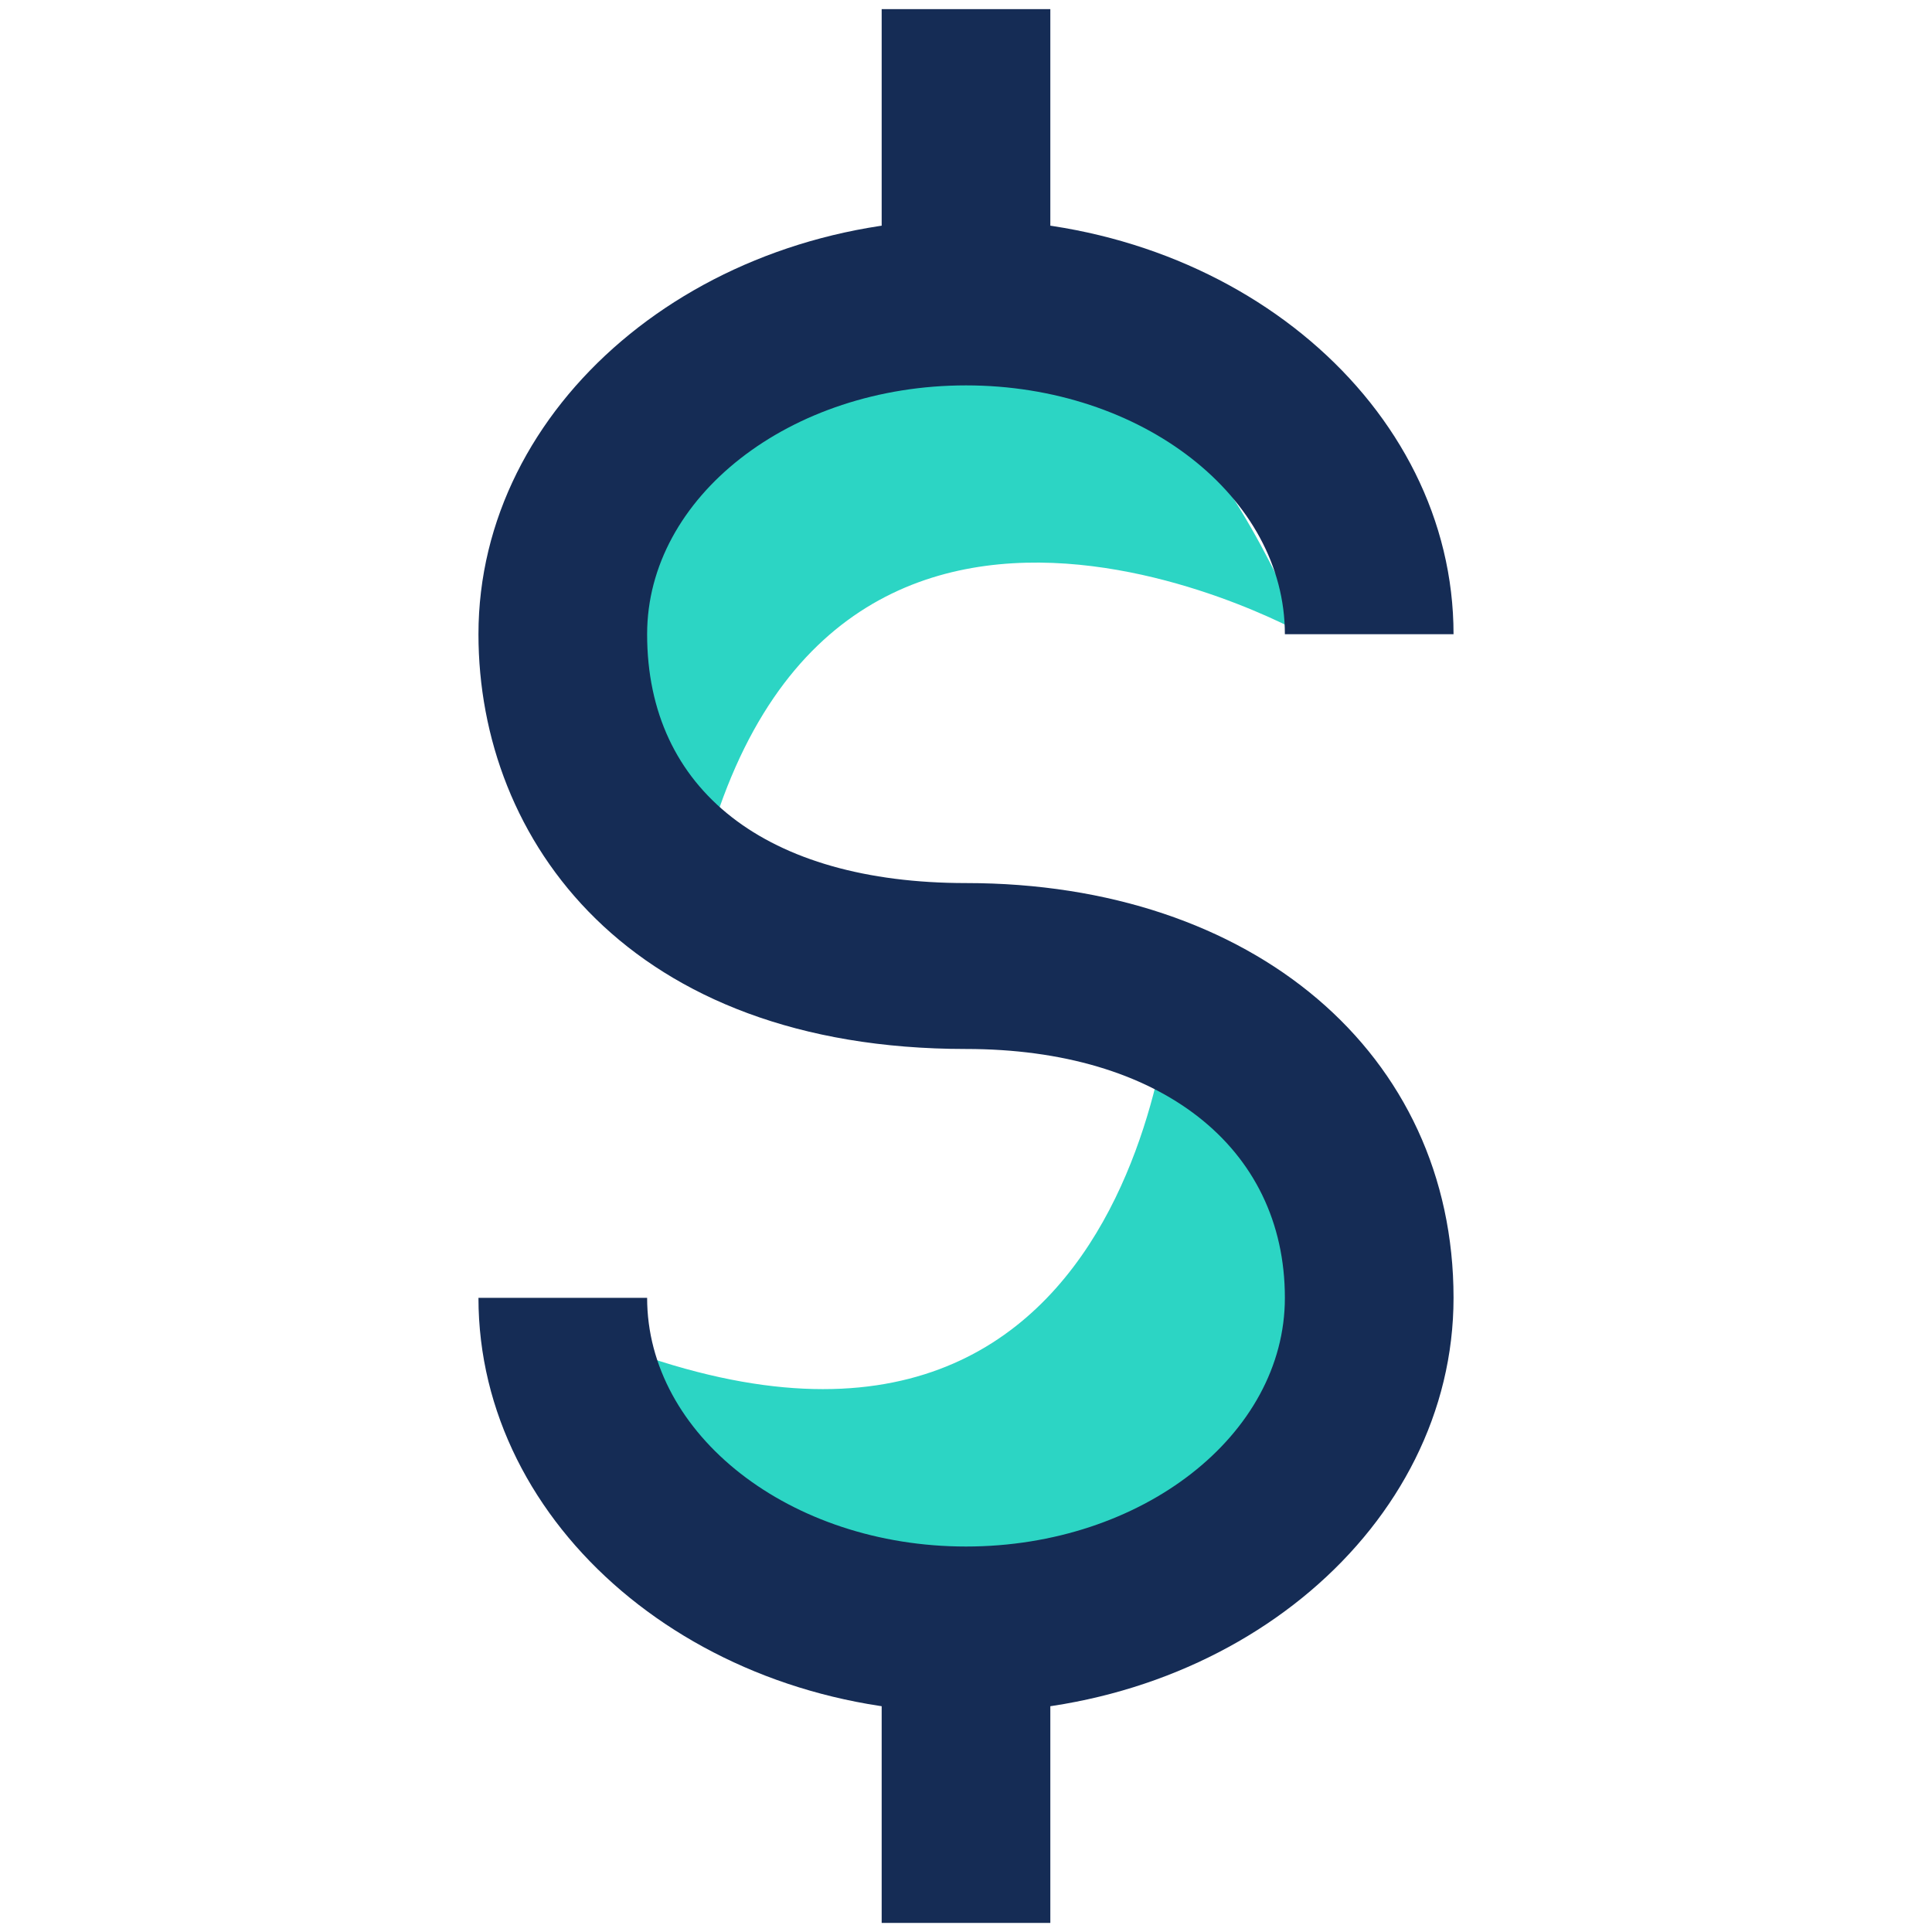 <?xml version="1.0" encoding="UTF-8"?><svg id="a" xmlns="http://www.w3.org/2000/svg" viewBox="0 0 40 40"><path d="M14.16,19.875s-4.232-9.088,2.407-12.941c6.639-3.853,10.397,6.182,10.397,6.182,0,0-10.994-6.161-12.803,6.759Z" style="fill:#2cd5c4;"/><path d="M11.831,27.487s5.52,8.369,12.281,4.736c6.762-3.633,.188-12.094,.188-12.094,0,0-.519,12.592-12.469,7.358Z" style="fill:#2cd5c4;"/><g><path d="M20,35.454c-5.565,0-10.094-3.851-10.094-8.584h3.492c0,2.838,2.96,5.149,6.602,5.149s6.602-2.311,6.602-5.149c0-3.13-2.591-5.152-6.602-5.152-6.974,0-10.094-4.314-10.094-8.587,0-4.737,4.529-8.587,10.094-8.587s10.094,3.851,10.094,8.587h-3.492c0-2.841-2.96-5.152-6.602-5.152s-6.602,2.311-6.602,5.152c0,3.227,2.469,5.152,6.602,5.152,5.944,0,10.094,3.532,10.094,8.587,0,4.733-4.528,8.584-10.094,8.584Z" style="fill:#152c55;"/><rect x="18.254" y=".189" width="3.492" height="4.72" style="fill:#152c55;"/><rect x="18.254" y="35.092" width="3.492" height="4.72" style="fill:#152c55;"/></g></svg>